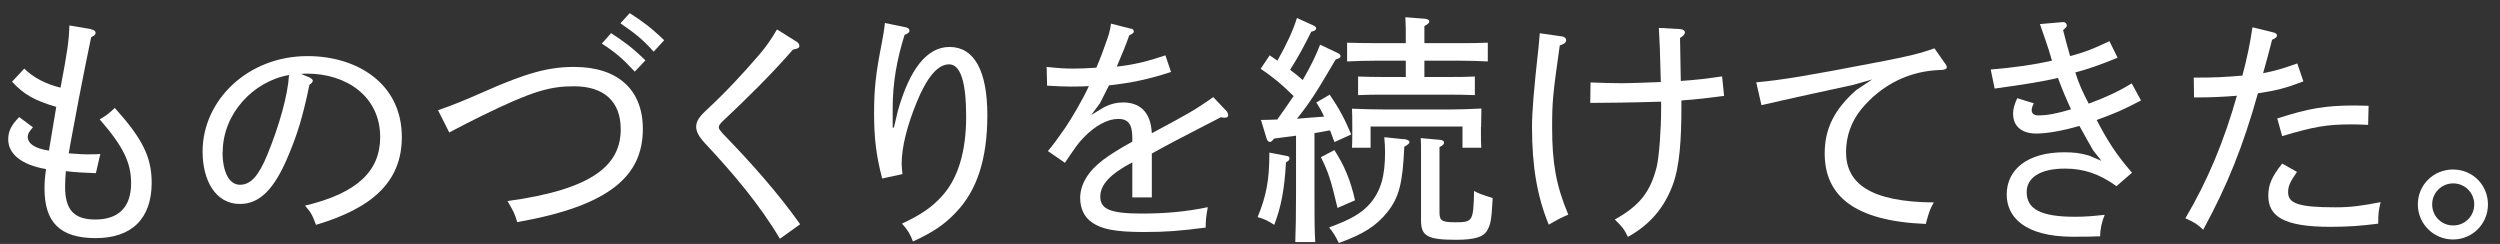 <svg width="164" height="16" viewBox="0 0 164 16" fill="none" xmlns="http://www.w3.org/2000/svg">
<rect x="0" y="0" width="164" height="16" fill="#333333" stroke="none"/>
<path d="M5.98 1.93C6.17 1.96 6.27 2.04 6.27 2.15C6.27 2.26 6.21 2.33 5.98 2.44C5.76 3.51 5.45 5 5.18 6.43C4.91 7.89 4.64 9.26 4.51 10.06C5.09 10.11 5.69 10.14 6.08 10.12C6.26 10.12 6.4 10.12 6.58 10.1L6.29 11.36C5.63 11.34 4.95 11.3 4.32 11.23C4.29 11.61 4.27 11.93 4.27 12.25C4.27 13.77 4.86 14.4 6.25 14.4C7.79 14.4 8.6 13.58 8.6 12.02C8.6 10.68 8.1 9.62 6.54 7.83C6.96 7.59 7.13 7.46 7.53 7.08C9.35 9.1 9.95 10.31 9.95 11.99C9.95 14.33 8.65 15.62 6.28 15.62C3.91 15.62 2.92 14.56 2.92 12.37C2.92 12 2.94 11.65 3.02 11.09C1.39 10.82 0.54 10.08 0.54 9.15C0.54 8.61 0.73 8.22 1.26 7.68L2.16 8.35C1.9 8.64 1.82 8.8 1.82 8.97C1.82 9.4 2.25 9.74 3.21 9.88C3.37 8.94 3.53 7.93 3.69 7.01C2.25 6.59 1.56 6.19 0.79 5.36L1.59 4.5C2.17 5.08 3.01 5.52 3.97 5.75C4.42 3.4 4.53 2.63 4.55 1.67L5.97 1.91L5.98 1.93Z" fill="white"/>
<path d="M20.33 5.1C20.44 5.15 20.52 5.23 20.52 5.29C20.52 5.37 20.44 5.47 20.3 5.56C19.85 7.71 19.52 8.76 18.94 10.15C18 12.44 17.02 13.38 15.74 13.38C14.14 13.38 13.29 11.84 13.29 9.94C13.29 6.58 16.25 3.68 20.17 3.68C23.42 3.68 26.36 5.47 26.36 8.99C26.36 11.95 24.39 13.66 20.73 14.75C20.46 14.03 20.38 13.92 20.01 13.49C23.44 12.67 24.94 11.22 24.94 8.99C24.94 6.33 22.73 4.83 20.15 4.83C20.04 4.83 19.94 4.83 19.75 4.85L20.33 5.09V5.1ZM14.6 9.98C14.6 11.28 15.03 12.12 15.74 12.12C16.45 12.12 16.97 11.54 17.55 10.12C18.32 8.23 18.88 6.26 18.96 4.92C16.59 5.34 14.61 7.48 14.61 9.98H14.6Z" fill="white"/>
<path d="M28.73 7.23C29.67 6.91 30.33 6.64 31.77 6.01C34.52 4.79 35.98 4.39 37.66 4.39C40.53 4.39 42.17 5.88 42.17 8.46C42.17 11.48 40.09 13.49 33.93 14.57C33.77 14.01 33.67 13.83 33.29 13.19C38.94 12.42 40.72 10.8 40.72 8.48C40.72 6.66 39.63 5.66 37.65 5.66C36.07 5.66 34.91 5.98 31.6 7.6C30.98 7.9 30.27 8.27 29.47 8.69L28.73 7.22V7.23ZM40.08 2.17C40.94 2.73 41.47 3.11 42.34 3.96L41.64 4.7C40.84 3.84 40.38 3.44 39.48 2.86L40.09 2.17H40.08ZM41.31 0.86C42.17 1.42 42.7 1.8 43.57 2.64L42.88 3.39C42.1 2.51 41.58 2.14 40.7 1.53L41.31 0.86Z" fill="white"/>
<path d="M51.16 15.66C49.82 13.4 48.09 11.37 46.25 9.4C45.82 8.94 45.67 8.62 45.67 8.31C45.67 8 45.83 7.7 46.29 7.27C47.57 6.09 48.75 4.82 49.83 3.56C50.28 3.03 50.58 2.6 50.97 1.93L52.28 2.75C52.38 2.81 52.44 2.93 52.44 3.01C52.44 3.14 52.33 3.2 52.02 3.25C50.53 4.96 49 6.45 47.39 7.97C47.23 8.13 47.15 8.24 47.15 8.35C47.15 8.46 47.25 8.57 47.42 8.77C49.26 10.67 50.96 12.56 52.49 14.71L51.15 15.67L51.16 15.66Z" fill="white"/>
<path d="M59.45 1.8C59.58 1.83 59.66 1.91 59.66 2.02C59.66 2.13 59.56 2.2 59.34 2.29C58.83 3.92 58.56 5.44 58.56 7.11V8.37H58.64L58.9 7.27C59.67 4.55 60.8 3.08 62.29 3.08C63.91 3.08 64.77 4.65 64.77 7.55C64.77 10.45 64.08 12.5 62.72 13.92C61.97 14.72 61.22 15.23 59.89 15.84C59.73 15.39 59.52 15.04 59.17 14.67C60.47 14.06 61.14 13.58 61.78 12.88C62.84 11.73 63.38 9.95 63.38 7.66C63.38 5.37 63.01 4.22 62.26 4.22C61.51 4.22 60.8 5.08 60.13 6.72C59.51 8.24 59.15 9.65 59.15 10.72C59.15 10.96 59.17 11.1 59.2 11.42L57.87 11.71C57.47 10.17 57.34 9.05 57.34 7.4C57.34 5.86 57.45 4.82 57.84 2.85C57.92 2.42 58 2 58.05 1.51L59.46 1.8H59.45Z" fill="white"/>
<path d="M74.22 1.88C74.3 1.9 74.38 1.98 74.38 2.06C74.38 2.16 74.28 2.22 74.08 2.32C73.87 2.91 73.6 3.58 73.26 4.37C74.4 4.24 75.21 4.05 76.45 3.63L76.82 4.72C75.36 5.2 74.2 5.44 72.75 5.6C72.54 6.03 72.35 6.4 72.16 6.77L71.58 7.55L72.41 7.04C72.84 6.82 73.26 6.72 73.67 6.72C74.76 6.72 75.49 7.33 75.56 8.74C77.91 7.48 78.39 7.22 79.59 6.37L80.47 7.3C80.53 7.38 80.57 7.48 80.57 7.56C80.57 7.66 80.49 7.72 80.36 7.72C80.3 7.72 80.2 7.72 80.09 7.69C79.08 8.22 78.52 8.49 77.19 9.19C76.6 9.51 75.94 9.85 75.56 10.07V12.95H74.28V10.65C72.82 11.42 72.18 12.12 72.18 12.89C72.18 13.66 72.69 14.01 74.89 14.01C76.47 14.01 77.87 13.88 79.23 13.59C79.12 14.23 79.1 14.36 79.09 14.93C77.35 15.15 76.53 15.22 75.02 15.22C73.08 15.22 72.25 15.01 71.66 14.61C71.13 14.26 70.86 13.68 70.86 12.99C70.86 12.08 71.39 11.23 72.36 10.49C72.87 10.11 73.42 9.77 74.28 9.29V9.03C74.28 8.12 73.99 7.8 73.35 7.8C72.68 7.8 71.85 8.23 71.09 9.02C70.74 9.37 70.47 9.77 69.86 10.68L68.74 9.91C69.12 9.46 69.33 9.17 69.91 8.34C70.34 7.68 70.95 6.68 71.43 5.65C71.11 5.67 70.61 5.68 70.23 5.68C69.81 5.68 69.45 5.66 68.69 5.62L68.66 4.39C69.43 4.47 69.84 4.5 70.42 4.5C70.77 4.5 71.4 4.48 71.92 4.44C72.19 3.82 72.45 3.1 72.66 2.49C72.79 2.11 72.85 1.82 72.88 1.55L74.21 1.89L74.22 1.88Z" fill="white"/>
<path d="M84.36 10.65C84.26 12.44 84.04 13.58 83.59 14.75C83.14 14.46 82.97 14.38 82.5 14.24C83.08 12.83 83.27 11.79 83.27 10.06V10.01L84.41 10.23C84.54 10.25 84.59 10.29 84.59 10.39C84.59 10.45 84.56 10.52 84.51 10.55L84.37 10.65H84.36ZM82.7 7.87C83.08 7.87 83.45 7.85 83.79 7.84C84.14 7.34 84.51 6.83 84.86 6.3C84.03 5.48 83.53 5.08 82.7 4.51L83.29 3.63C83.47 3.76 83.64 3.87 83.8 3.98C84.44 2.83 84.81 2.03 85.08 1.18L86.18 1.68C86.28 1.73 86.34 1.79 86.34 1.86C86.34 1.96 86.23 2.04 86.02 2.08C85.52 3.07 85.2 3.68 84.63 4.58C84.92 4.79 85.19 5.01 85.46 5.25C86.04 4.24 86.34 3.6 86.6 2.93L87.78 3.49C87.89 3.54 87.94 3.62 87.94 3.68C87.94 3.78 87.84 3.84 87.62 3.9C86.4 5.98 85.96 6.69 85.08 7.79C85.67 7.74 86.26 7.69 86.86 7.65C86.72 7.31 86.56 7.06 86.35 6.72L87.23 6.21C87.89 7.19 88.19 7.76 88.64 8.82L87.54 9.32C87.43 9.03 87.33 8.78 87.25 8.55C86.91 8.61 86.56 8.68 86.23 8.73V12.6C86.23 14.28 86.23 15.05 86.28 15.88H84.97C85 15.18 85.02 14.07 85.02 12.6V8.9C84.54 8.96 84.04 9.03 83.58 9.09C83.45 9.25 83.39 9.31 83.31 9.31C83.21 9.31 83.13 9.23 83.09 9.09L82.72 7.87H82.7ZM87.53 9.84C88.19 10.85 88.6 11.84 88.89 13.14L87.74 13.64C87.31 11.8 87.13 11.27 86.65 10.31L87.53 9.85V9.84ZM92.08 9.12C92.32 9.15 92.46 9.22 92.46 9.33C92.46 9.41 92.36 9.49 92.12 9.63C92.02 12 91.78 12.94 91.03 13.89C90.29 14.82 89.46 15.35 87.83 15.94C87.56 15.41 87.48 15.28 87.19 14.92C88.63 14.39 89.32 13.99 89.88 13.35C90.58 12.52 90.86 11.57 90.86 9.99C90.86 9.65 90.84 9.41 90.81 9L92.07 9.13L92.08 9.12ZM93.44 5.05H95.15C95.77 5.05 96.08 5.05 96.75 5.02V6.24C96.3 6.22 95.61 6.21 95.15 6.21H90.67C90.05 6.21 89.76 6.21 89.09 6.24V5.02C89.54 5.04 90.21 5.05 90.67 5.05H92.22V3.98H90.27C89.5 3.98 89.17 4 88.37 4.03V2.8C88.85 2.82 89.67 2.83 90.27 2.83H92.22C92.22 1.77 92.22 1.69 92.19 1.13L93.47 1.23C93.65 1.25 93.76 1.31 93.76 1.41C93.76 1.51 93.66 1.59 93.44 1.71V2.83H95.7C96.5 2.83 96.96 2.83 97.6 2.8V4.03C97.12 4 96.22 3.98 95.7 3.98H93.44V5.05ZM97.15 8.33V8.78C97.15 9.08 97.15 9.23 97.17 9.69H95.94V8.3H89.91V9.69H88.69C88.71 9.24 88.71 9.11 88.71 8.81V8.33C88.71 7.82 88.71 7.51 88.69 7.13C89.33 7.16 90.15 7.18 90.79 7.18H95.21C95.8 7.18 96.31 7.16 97.18 7.12L97.16 8.34L97.15 8.33ZM94.43 13.92C94.43 14.48 94.59 14.58 95.45 14.58C96.62 14.58 96.65 14.53 96.7 12.53C97.07 12.72 97.13 12.74 97.92 12.99C97.84 14.46 97.79 14.72 97.54 15.15C97.3 15.55 96.72 15.73 95.51 15.73C93.65 15.73 93.22 15.49 93.22 14.47V10.1C93.22 9.57 93.22 9.33 93.2 9.06L94.43 9.17C94.64 9.19 94.73 9.25 94.73 9.35C94.73 9.45 94.67 9.53 94.43 9.65V13.92Z" fill="white"/>
<path d="M102.47 2.39C102.63 2.42 102.74 2.5 102.74 2.63C102.74 2.79 102.61 2.89 102.32 2.98C101.86 6.23 101.82 6.69 101.82 8.37C101.82 10.69 102.08 12.18 102.88 14.08C102.43 14.27 102.08 14.45 101.6 14.74C100.83 12.87 100.5 10.9 100.5 8.31C100.5 7.4 100.61 5.94 100.93 3.09C100.96 2.79 100.98 2.56 101.01 2.18L102.47 2.39ZM108.96 6.67C107.78 6.7 106.77 6.73 106.32 6.73C105.76 6.73 105.22 6.75 104.32 6.75L104.34 5.41C105.28 5.44 105.81 5.46 106.42 5.46C106.85 5.46 107.72 5.43 108.95 5.38C108.9 3.32 108.87 2.63 108.82 1.83L110.23 1.91C110.41 1.93 110.53 2.01 110.53 2.12C110.53 2.25 110.43 2.36 110.21 2.49C110.23 3.42 110.24 4.38 110.26 5.31C111.22 5.25 112.02 5.15 112.97 5.01L113.1 6.29C112.12 6.42 111.4 6.51 110.3 6.59V7.02C110.3 9.13 110.19 10.93 109.72 12.16C109.16 13.65 108.22 14.75 106.79 15.54C106.55 15.04 106.42 14.87 105.93 14.4C107.55 13.5 108.27 12.59 108.68 10.94C108.84 10.27 108.97 8.52 108.97 7.1V6.68L108.96 6.67Z" fill="white"/>
<path d="M127.58 4.14C127.68 4.27 127.71 4.33 127.71 4.4C127.71 4.53 127.58 4.58 127.33 4.59C125.28 4.64 123.46 5.53 122.11 7.15C121.44 7.97 121.1 8.96 121.1 9.97C121.1 12.02 122.67 13.25 126.86 13.28C126.6 13.73 126.56 13.86 126.33 14.69C121.58 14.5 119.7 12.8 119.7 10.06C119.7 8.44 120.34 7.16 121.78 5.9L122.82 5.21L121.6 5.56C119.54 6.01 117.53 6.44 115.55 6.9L115.21 5.4C116.83 5.26 118.73 4.94 123.23 4.07C125.29 3.67 125.95 3.51 126.9 3.17L127.57 4.13L127.58 4.14Z" fill="white"/>
<path d="M138.91 3.79C137.6 4.32 136.97 4.53 136.14 4.75C136.36 5.47 136.64 6.08 137.02 6.8C138.16 6.38 138.97 6 139.84 5.47L140.45 6.59C139.3 7.2 138.66 7.47 137.54 7.87C138.31 9.34 138.85 10.16 139.86 11.33L138.84 12.21C137.72 11.41 136.71 11.06 135.46 11.06C133.81 11.06 132.95 11.67 132.95 12.6C132.95 13.72 133.88 14.22 136.12 14.22C136.81 14.22 137.37 14.17 138.07 14.09C137.89 14.52 137.77 15.02 137.77 15.5C137.29 15.52 136.92 15.53 135.99 15.53C132.8 15.53 131.64 14.22 131.64 12.76C131.64 11.11 133.02 9.99 135.4 9.99C136.04 9.99 136.47 10.04 137.02 10.2L137.85 10.55L137.31 9.86C137.02 9.35 136.72 8.84 136.41 8.26C135.31 8.58 134.28 8.76 133.58 8.76C132.62 8.76 132.06 8.28 132.06 7.46C132.06 7.16 132.12 6.92 132.33 6.44L133.42 6.78C133.31 6.99 133.28 7.1 133.28 7.23C133.28 7.44 133.42 7.57 133.71 7.57C134.29 7.57 134.91 7.46 135.86 7.17C135.54 6.48 135.27 5.84 135 5.11C134.02 5.35 132.6 5.57 130.85 5.81L130.59 4.56C132.13 4.43 133.36 4.26 134.61 3.98C134.47 3.48 134.32 3.02 134.16 2.56C134.08 2.34 134 2.08 133.82 1.58L135.31 1.45H135.37C135.48 1.45 135.58 1.55 135.58 1.66C135.58 1.76 135.56 1.77 135.34 1.98C135.5 2.59 135.61 3.05 135.8 3.68C136.71 3.44 137.27 3.23 138.38 2.7L138.92 3.8L138.91 3.79Z" fill="white"/>
<path d="M151.1 5.34C149.98 5.77 149.29 5.95 148.12 6.12C147.14 9.61 146.12 12.15 144.53 15.07C144.13 14.7 143.97 14.59 143.36 14.32C144.86 11.79 145.92 9.18 146.74 6.28C145.8 6.36 144.95 6.39 144.2 6.39H143.93L143.91 5.09H144.17C145.26 5.09 145.9 5.06 147.1 4.96C147.42 3.76 147.61 2.83 147.76 1.79L149.15 2.13C149.28 2.16 149.37 2.24 149.37 2.32C149.37 2.43 149.29 2.5 149.05 2.61C148.84 3.44 148.68 4.02 148.46 4.8C149.21 4.66 149.76 4.5 150.7 4.16L151.1 5.33V5.34ZM150.68 11.28C150.22 11.94 150.1 12.22 150.1 12.61C150.1 13.35 150.8 13.6 153.19 13.6C154.23 13.6 154.93 13.5 156.17 13.26C156.04 13.76 156.01 14.04 156.01 14.67C154.94 14.81 154.06 14.88 152.87 14.88C149.8 14.88 148.8 14.19 148.8 12.83C148.8 12.11 149.04 11.58 149.71 10.73L150.67 11.27L150.68 11.28ZM149.39 7.77C151.44 7.11 152.54 6.92 154.48 6.92C154.78 6.92 155.07 6.94 155.38 6.94L155.35 8.19C154.71 8.16 154.49 8.16 154.26 8.16C152.66 8.16 151.81 8.3 149.71 8.93L149.39 7.78V7.77Z" fill="white"/>
<path d="M163.21 13.41C163.21 14.69 162.19 15.71 160.92 15.71C159.65 15.71 158.61 14.69 158.61 13.41C158.61 12.13 159.63 11.12 160.92 11.12C162.21 11.12 163.21 12.14 163.21 13.41ZM159.55 13.41C159.55 14.18 160.16 14.79 160.93 14.79C161.7 14.79 162.31 14.18 162.31 13.41C162.31 12.64 161.69 12.03 160.93 12.03C160.17 12.03 159.55 12.64 159.55 13.41Z" fill="white"/>
</svg>
